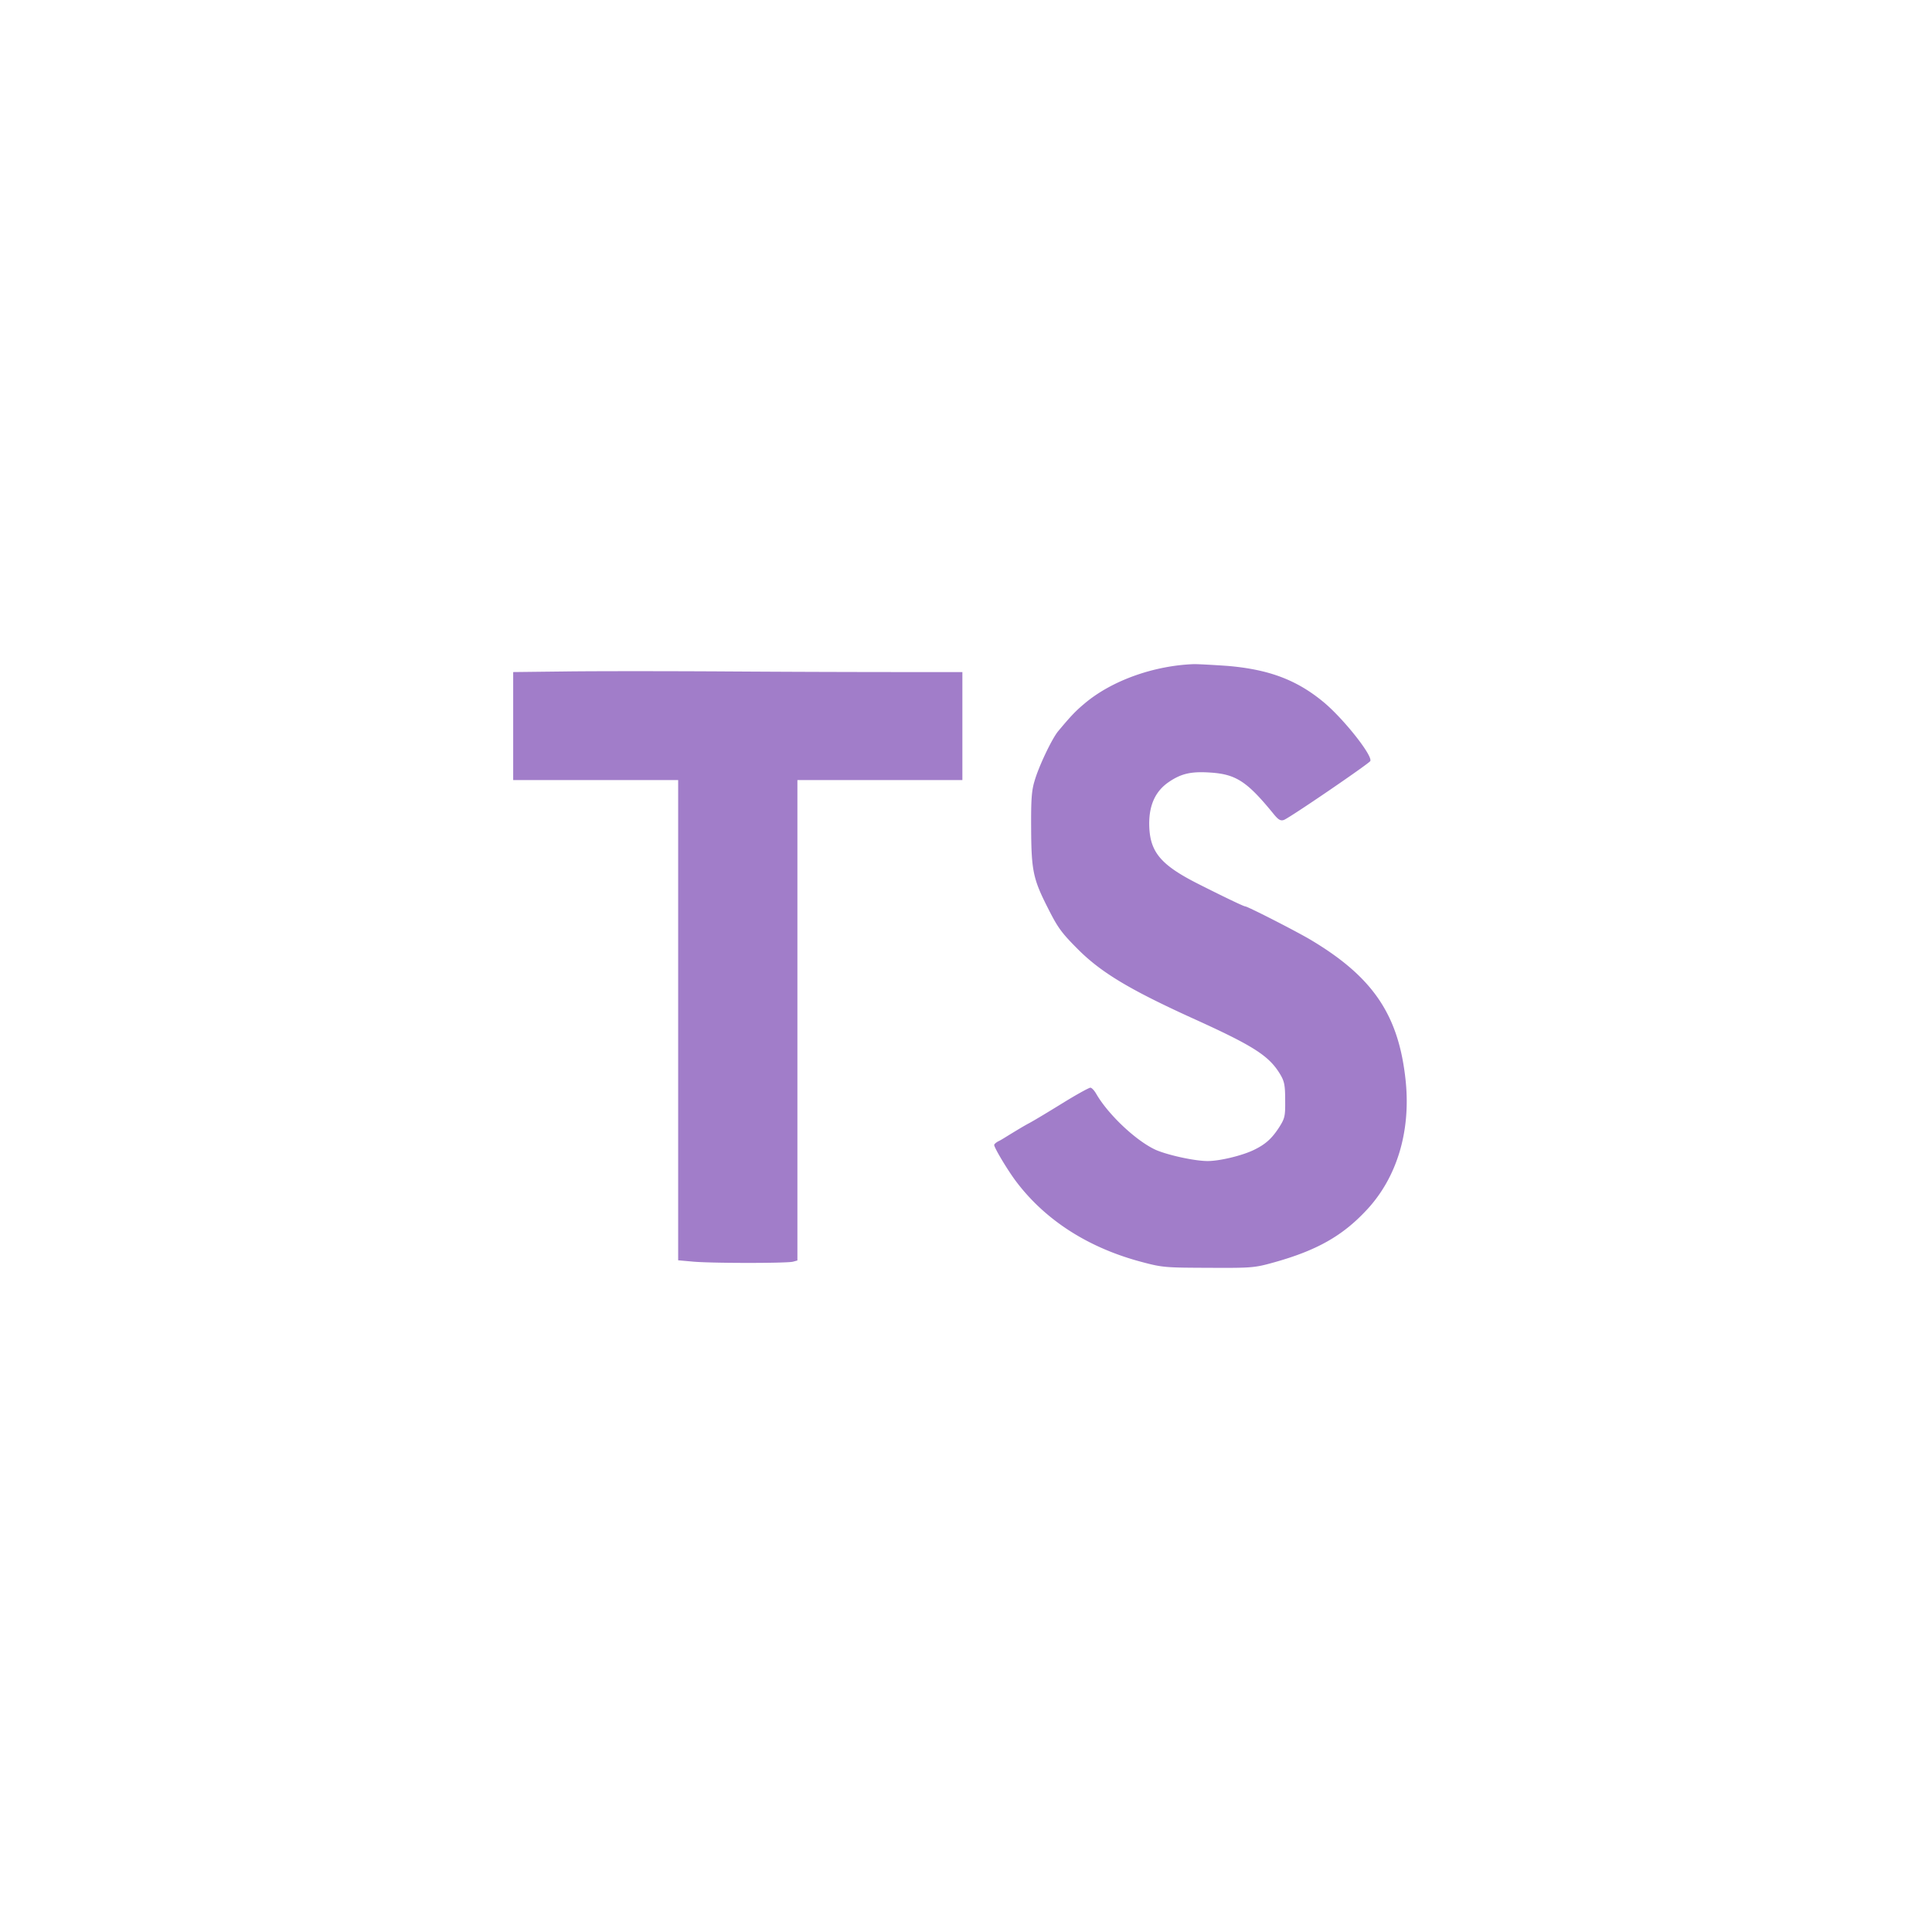 <svg xmlns="http://www.w3.org/2000/svg" width="64" height="64" fill="none"><path fill="#A17DC9" d="M29.859 22.263h2.021v3.577h-5.465v15.915l-.145.04c-.197.055-2.798.055-3.357-.006l-.448-.04V25.84H17v-3.577l1.732-.02c.948-.013 3.384-.013 5.412 0a992 992 0 0 0 5.715.02Zm15.426 17.805c-.803.87-1.665 1.357-3.1 1.755-.626.175-.732.182-2.14.175-1.41-.006-1.522-.006-2.206-.189-1.771-.465-3.2-1.377-4.175-2.666-.276-.364-.73-1.12-.73-1.215 0-.026.065-.087.151-.128.086-.04.263-.155.408-.243.145-.087.408-.25.586-.344.178-.094.691-.405 1.14-.682.447-.276.855-.5.901-.5.046 0 .132.095.198.21.395.682 1.317 1.553 1.968 1.85.402.175 1.29.37 1.719.37.395 0 1.12-.175 1.508-.357.414-.196.625-.392.875-.783.172-.277.191-.35.185-.877 0-.486-.027-.621-.158-.844-.369-.621-.87-.945-2.897-1.863-2.094-.952-3.036-1.519-3.8-2.281-.566-.567-.678-.722-1.033-1.431-.461-.911-.52-1.208-.527-2.565-.006-.951.013-1.262.112-1.586.138-.486.586-1.424.79-1.66.422-.506.573-.662.87-.911.895-.756 2.29-1.256 3.627-1.303.152 0 .652.027 1.12.06 1.343.116 2.258.453 3.14 1.175.665.54 1.672 1.809 1.574 1.978-.066.1-2.693 1.896-2.864 1.95-.106.034-.178-.006-.323-.182-.895-1.1-1.258-1.336-2.127-1.39-.619-.04-.948.033-1.363.317-.434.297-.645.75-.645 1.377.007.918.35 1.35 1.613 1.99.817.413 1.515.75 1.567.75.08 0 1.771.864 2.212 1.134 2.055 1.235 2.891 2.504 3.108 4.69.158 1.648-.296 3.153-1.284 4.22Z"/></svg>